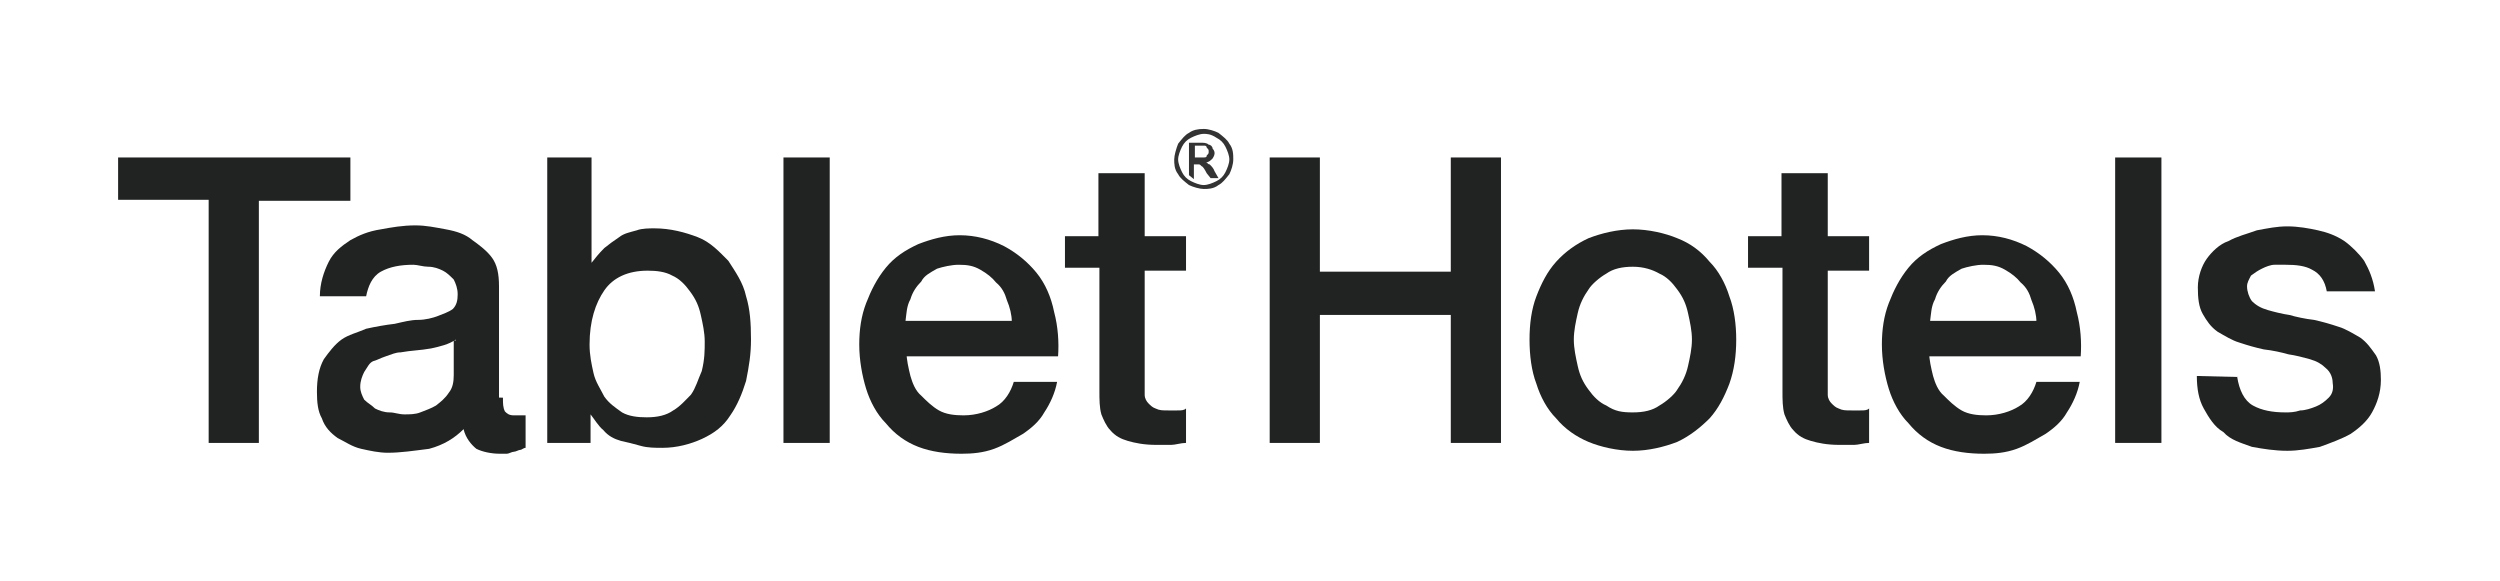 <?xml version="1.0" encoding="utf-8"?>
<!-- Generator: Adobe Illustrator 28.0.0, SVG Export Plug-In . SVG Version: 6.00 Build 0)  -->
<svg version="1.1" xmlns="http://www.w3.org/2000/svg" xmlns:xlink="http://www.w3.org/1999/xlink" x="0px" y="0px"
	 viewBox="0 0 254 59" style="enable-background:new 0 0 254 59;" xml:space="preserve">
<style type="text/css">
	.st0{fill:#FFFFFF;}
	.st1{fill:#212222;}
	.st2{fill:#333333;}
</style>
<g id="Layer_2">
	<rect class="st0" width="254" height="59"/>
</g>
<g id="Layer_1">
	<g>
		<g>
			<path class="st1" d="M12,16h23.6v4.4h-9.3V45h-5.1V20.3H12V16z"/>
			<path class="st1" d="M51.1,40.5c0,0.5,0,0.9,0.2,1.3c0.2,0.2,0.4,0.4,0.9,0.4c0.2,0,0.4,0,0.5,0s0.4,0,0.7,0v3.3
				c-0.2,0-0.4,0.2-0.5,0.2c-0.2,0-0.5,0.2-0.7,0.2c-0.2,0-0.5,0.2-0.7,0.2c-0.2,0-0.5,0-0.7,0c-0.9,0-1.8-0.2-2.4-0.5
				c-0.5-0.4-1.1-1.1-1.3-2c-0.9,0.9-2,1.6-3.5,2c-1.6,0.2-2.9,0.4-4.2,0.4c-0.9,0-1.8-0.2-2.7-0.4c-0.9-0.2-1.6-0.7-2.4-1.1
				c-0.7-0.5-1.3-1.1-1.6-2c-0.4-0.7-0.5-1.6-0.5-2.7c0-1.3,0.2-2.4,0.7-3.3c0.5-0.7,1.1-1.5,1.8-2c0.7-0.5,1.6-0.7,2.5-1.1
				c0.9-0.2,2-0.4,2.9-0.5c0.9-0.2,1.6-0.4,2.4-0.4c0.7,0,1.5-0.2,2-0.4c0.5-0.2,1.1-0.4,1.5-0.7c0.4-0.4,0.5-0.9,0.5-1.5
				s-0.2-1.1-0.4-1.5c-0.4-0.4-0.7-0.7-1.1-0.9c-0.4-0.2-0.9-0.4-1.5-0.4c-0.5,0-1.1-0.2-1.5-0.2c-1.3,0-2.4,0.2-3.3,0.7
				c-0.9,0.5-1.3,1.5-1.5,2.5h-4.7c0-1.3,0.4-2.5,0.9-3.5s1.3-1.6,2.2-2.2c0.9-0.5,1.8-0.9,3.1-1.1c1.1-0.2,2.2-0.4,3.5-0.4
				c1.1,0,2,0.2,3.1,0.4c1.1,0.2,2,0.5,2.7,1.1c0.7,0.5,1.5,1.1,2,1.8c0.5,0.7,0.7,1.6,0.7,2.9v11.3H51.1z M46.3,34.5
				c-0.7,0.5-1.6,0.7-2.5,0.9c-1.1,0.2-2,0.2-3.1,0.4c-0.5,0-0.9,0.2-1.5,0.4s-0.9,0.4-1.3,0.5c-0.4,0.2-0.5,0.5-0.9,1.1
				c-0.2,0.4-0.4,0.9-0.4,1.5c0,0.5,0.2,0.9,0.4,1.3c0.4,0.4,0.7,0.5,1.1,0.9c0.4,0.2,0.9,0.4,1.5,0.4c0.5,0,0.9,0.2,1.5,0.2
				c0.5,0,1.1,0,1.6-0.2s1.1-0.4,1.6-0.7c0.5-0.4,0.9-0.7,1.3-1.3c0.4-0.5,0.5-1.1,0.5-1.8v-3.5H46.3z"/>
			<path class="st1" d="M55.4,16h4.7v10.7l0,0c0.4-0.5,0.7-0.9,1.3-1.5c0.5-0.4,0.9-0.7,1.5-1.1c0.5-0.4,1.1-0.5,1.8-0.7
				c0.5-0.2,1.3-0.2,1.8-0.2c1.6,0,3.1,0.4,4.4,0.9c1.3,0.5,2.2,1.5,3.1,2.4c0.7,1.1,1.5,2.2,1.8,3.6c0.4,1.3,0.5,2.7,0.5,4.4
				c0,1.5-0.2,2.7-0.5,4.2c-0.4,1.3-0.9,2.5-1.6,3.5c-0.7,1.1-1.6,1.8-2.9,2.4c-1.1,0.5-2.5,0.9-4,0.9c-0.7,0-1.5,0-2.2-0.2
				s-1.5-0.4-2-0.5c-0.7-0.2-1.3-0.5-1.8-1.1c-0.5-0.4-0.9-1.1-1.3-1.6l0,0v2.9h-4.4V16H55.4z M71.6,34.7c0-0.9-0.2-1.8-0.4-2.7
				c-0.2-0.9-0.5-1.6-1.1-2.4c-0.5-0.7-1.1-1.3-1.8-1.6c-0.7-0.4-1.6-0.5-2.5-0.5c-2,0-3.5,0.7-4.4,2c-0.9,1.3-1.5,3.1-1.5,5.5
				c0,1.1,0.2,2,0.4,2.9c0.2,0.9,0.7,1.6,1.1,2.4c0.5,0.7,1.1,1.1,1.8,1.6c0.7,0.4,1.6,0.5,2.5,0.5c1.1,0,2-0.2,2.7-0.7
				c0.7-0.4,1.3-1.1,1.8-1.6c0.5-0.7,0.7-1.5,1.1-2.4C71.6,36.5,71.6,35.6,71.6,34.7z"/>
			<path class="st1" d="M79.6,16h4.7V45h-4.7V16z"/>
			<path class="st1" d="M92.1,35.8c0,0.7,0.2,1.6,0.4,2.4c0.2,0.7,0.5,1.5,1.1,2c0.5,0.5,1.1,1.1,1.8,1.5c0.7,0.4,1.6,0.5,2.5,0.5
				c1.3,0,2.5-0.4,3.3-0.9c0.9-0.5,1.5-1.5,1.8-2.5h4.4c-0.2,1.1-0.7,2.2-1.3,3.1c-0.5,0.9-1.3,1.6-2.2,2.2
				c-0.9,0.5-1.8,1.1-2.9,1.5c-1.1,0.4-2.2,0.5-3.3,0.5c-1.6,0-3.1-0.2-4.4-0.7c-1.3-0.5-2.4-1.3-3.3-2.4c-0.9-0.9-1.6-2.2-2-3.5
				c-0.4-1.3-0.7-2.9-0.7-4.5c0-1.5,0.2-2.9,0.7-4.2c0.5-1.3,1.1-2.5,2-3.6c0.9-1.1,2-1.8,3.3-2.4c1.3-0.5,2.7-0.9,4.2-0.9
				c1.6,0,3.1,0.4,4.5,1.1c1.3,0.7,2.4,1.6,3.3,2.7s1.5,2.5,1.8,4c0.4,1.5,0.5,3.1,0.4,4.5H92.1V35.8z M102.8,32.7
				c0-0.7-0.2-1.5-0.5-2.2c-0.2-0.7-0.5-1.3-1.1-1.8c-0.4-0.5-0.9-0.9-1.6-1.3s-1.3-0.5-2.2-0.5c-0.7,0-1.6,0.2-2.2,0.4
				c-0.7,0.4-1.3,0.7-1.6,1.3c-0.5,0.5-0.9,1.1-1.1,1.8c-0.4,0.7-0.4,1.5-0.5,2.2h10.9V32.7z"/>
			<path class="st1" d="M108.1,24h3.5v-6.4h4.7V24h4.2v3.5h-4.2v11.3c0,0.5,0,0.9,0,1.3c0,0.4,0.2,0.7,0.4,0.9
				c0.2,0.2,0.4,0.4,0.7,0.5c0.4,0.2,0.7,0.2,1.3,0.2c0.4,0,0.7,0,0.9,0c0.4,0,0.7,0,0.9-0.2V45c-0.5,0-1.1,0.2-1.5,0.2
				c-0.5,0-0.9,0-1.5,0c-1.3,0-2.2-0.2-2.9-0.4c-0.7-0.2-1.3-0.5-1.8-1.1c-0.4-0.4-0.7-1.1-0.9-1.6c-0.2-0.7-0.2-1.5-0.2-2.4V27.2
				h-3.5V24H108.1z"/>
			<path class="st1" d="M129,16h5.1v11.6h13.3V16h5.1V45h-5.1V32h-13.3V45H129C129,45,129,16,129,16z"/>
			<path class="st1" d="M165.9,45.8c-1.6,0-3.3-0.4-4.5-0.9s-2.4-1.3-3.3-2.4c-0.9-0.9-1.6-2.2-2-3.5c-0.5-1.3-0.7-2.9-0.7-4.5
				s0.2-3.1,0.7-4.4c0.5-1.3,1.1-2.5,2-3.5s2-1.8,3.3-2.4c1.3-0.5,2.9-0.9,4.5-0.9c1.6,0,3.3,0.4,4.5,0.9c1.3,0.5,2.4,1.3,3.3,2.4
				c0.9,0.9,1.6,2.2,2,3.5c0.5,1.3,0.7,2.9,0.7,4.4c0,1.6-0.2,3.1-0.7,4.5c-0.5,1.3-1.1,2.5-2,3.5c-0.9,0.9-2,1.8-3.3,2.4
				C169.1,45.4,167.5,45.8,165.9,45.8z M165.9,41.9c1.1,0,2-0.2,2.7-0.7c0.7-0.4,1.5-1.1,1.8-1.6c0.5-0.7,0.9-1.5,1.1-2.4
				c0.2-0.9,0.4-1.8,0.4-2.7c0-0.9-0.2-1.8-0.4-2.7s-0.5-1.6-1.1-2.4c-0.5-0.7-1.1-1.3-1.8-1.6c-0.7-0.4-1.6-0.7-2.7-0.7
				c-1.1,0-2,0.2-2.7,0.7c-0.7,0.4-1.5,1.1-1.8,1.6c-0.5,0.7-0.9,1.5-1.1,2.4s-0.4,1.8-0.4,2.7c0,0.9,0.2,1.8,0.4,2.7
				c0.2,0.9,0.5,1.6,1.1,2.4c0.5,0.7,1.1,1.3,1.8,1.6C164.1,41.8,164.8,41.9,165.9,41.9z"/>
			<path class="st1" d="M177.5,24h3.5v-6.4h4.7V24h4.2v3.5h-4.2v11.3c0,0.5,0,0.9,0,1.3c0,0.4,0.2,0.7,0.4,0.9
				c0.2,0.2,0.4,0.4,0.7,0.5c0.4,0.2,0.7,0.2,1.3,0.2c0.4,0,0.7,0,0.9,0c0.4,0,0.7,0,0.9-0.2V45c-0.5,0-1.1,0.2-1.5,0.2
				c-0.5,0-0.9,0-1.5,0c-1.3,0-2.2-0.2-2.9-0.4c-0.7-0.2-1.3-0.5-1.8-1.1c-0.4-0.4-0.7-1.1-0.9-1.6c-0.2-0.7-0.2-1.5-0.2-2.4V27.2
				h-3.5V24H177.5z"/>
			<path class="st1" d="M196,35.8c0,0.7,0.2,1.6,0.4,2.4c0.2,0.7,0.5,1.5,1.1,2c0.5,0.5,1.1,1.1,1.8,1.5c0.7,0.4,1.6,0.5,2.5,0.5
				c1.3,0,2.5-0.4,3.3-0.9c0.9-0.5,1.5-1.5,1.8-2.5h4.4c-0.2,1.1-0.7,2.2-1.3,3.1c-0.5,0.9-1.3,1.6-2.2,2.2
				c-0.9,0.5-1.8,1.1-2.9,1.5c-1.1,0.4-2.2,0.5-3.3,0.5c-1.6,0-3.1-0.2-4.4-0.7c-1.3-0.5-2.4-1.3-3.3-2.4c-0.9-0.9-1.6-2.2-2-3.5
				c-0.4-1.3-0.7-2.9-0.7-4.5c0-1.5,0.2-2.9,0.7-4.2c0.5-1.3,1.1-2.5,2-3.6s2-1.8,3.3-2.4c1.3-0.5,2.7-0.9,4.2-0.9
				c1.6,0,3.1,0.4,4.5,1.1c1.3,0.7,2.4,1.6,3.3,2.7s1.5,2.5,1.8,4c0.4,1.5,0.5,3.1,0.4,4.5H196V35.8z M206.9,32.7
				c0-0.7-0.2-1.5-0.5-2.2c-0.2-0.7-0.5-1.3-1.1-1.8c-0.4-0.5-0.9-0.9-1.6-1.3c-0.7-0.4-1.3-0.5-2.2-0.5c-0.7,0-1.6,0.2-2.2,0.4
				c-0.7,0.4-1.3,0.7-1.6,1.3c-0.5,0.5-0.9,1.1-1.1,1.8c-0.4,0.7-0.4,1.5-0.5,2.2h10.9V32.7z"/>
			<path class="st1" d="M214.9,16h4.7V45h-4.7V16z"/>
			<path class="st1" d="M227.3,38.3c0.2,1.3,0.7,2.4,1.6,2.9c0.9,0.5,2,0.7,3.3,0.7c0.4,0,0.9,0,1.5-0.2c0.5,0,1.1-0.2,1.6-0.4
				c0.5-0.2,0.9-0.5,1.3-0.9s0.5-0.9,0.4-1.5c0-0.5-0.2-1.1-0.7-1.5c-0.4-0.4-0.9-0.7-1.6-0.9s-1.5-0.4-2.2-0.5
				c-0.7-0.2-1.6-0.4-2.5-0.5c-0.9-0.2-1.6-0.4-2.5-0.7c-0.7-0.2-1.5-0.7-2.2-1.1c-0.7-0.5-1.1-1.1-1.5-1.8
				c-0.4-0.7-0.5-1.6-0.5-2.7c0-1.1,0.4-2.2,0.9-2.9c0.5-0.7,1.3-1.5,2.2-1.8c0.9-0.5,1.8-0.7,2.9-1.1c1.1-0.2,2-0.4,3.1-0.4
				c1.1,0,2.2,0.2,3.1,0.4c0.9,0.2,1.8,0.5,2.7,1.1c0.7,0.5,1.5,1.3,2,2c0.5,0.9,0.9,1.8,1.1,3.1h-4.9c-0.2-1.1-0.7-1.8-1.5-2.2
				c-0.7-0.4-1.6-0.5-2.7-0.5c-0.4,0-0.7,0-1.1,0c-0.4,0-0.9,0.2-1.3,0.4s-0.7,0.4-1.1,0.7c-0.2,0.4-0.4,0.7-0.4,1.1
				c0,0.5,0.2,1.1,0.5,1.5c0.4,0.4,0.9,0.7,1.6,0.9c0.7,0.2,1.5,0.4,2.2,0.5c0.7,0.2,1.6,0.4,2.5,0.5c0.9,0.2,1.6,0.4,2.5,0.7
				c0.7,0.2,1.5,0.7,2.2,1.1c0.7,0.5,1.1,1.1,1.6,1.8c0.4,0.7,0.5,1.6,0.5,2.5c0,1.3-0.4,2.4-0.9,3.3c-0.5,0.9-1.3,1.6-2.2,2.2
				c-0.9,0.5-2,0.9-3.1,1.3c-1.1,0.2-2.2,0.4-3.3,0.4c-1.3,0-2.5-0.2-3.6-0.4c-1.1-0.4-2.2-0.7-2.9-1.5c-0.9-0.5-1.5-1.5-2-2.4
				c-0.5-0.9-0.7-2-0.7-3.3L227.3,38.3L227.3,38.3z"/>
		</g>
		<path class="st2" d="M122.3,13.1c0.5,0,1.1,0.2,1.5,0.4c0.5,0.4,0.9,0.7,1.1,1.1c0.4,0.5,0.4,1.1,0.4,1.6c0,0.5-0.2,1.1-0.4,1.5
			c-0.4,0.5-0.7,0.9-1.1,1.1c-0.5,0.4-1.1,0.4-1.5,0.4s-1.1-0.2-1.5-0.4c-0.5-0.4-0.9-0.7-1.1-1.1c-0.4-0.5-0.4-1.1-0.4-1.5
			s0.2-1.1,0.4-1.6c0.4-0.5,0.7-0.9,1.1-1.1C121.2,13.2,121.7,13.1,122.3,13.1z M122.3,13.6c-0.4,0-0.9,0.2-1.3,0.4
			s-0.7,0.5-0.9,0.9c-0.2,0.4-0.4,0.9-0.4,1.3c0,0.4,0.2,0.9,0.4,1.3c0.2,0.4,0.5,0.7,0.9,0.9c0.4,0.2,0.9,0.4,1.3,0.4
			c0.4,0,0.9-0.2,1.3-0.4c0.4-0.2,0.7-0.5,0.9-0.9c0.2-0.4,0.4-0.9,0.4-1.3c0-0.4-0.2-0.9-0.4-1.3c-0.2-0.4-0.5-0.7-0.9-0.9
			C123,13.6,122.6,13.6,122.3,13.6z M120.8,17.8v-3.3h1.1c0.4,0,0.7,0,0.9,0.2c0.2,0,0.4,0.2,0.4,0.4c0.2,0.2,0.2,0.4,0.2,0.5
			c0,0.2-0.2,0.5-0.2,0.5c-0.2,0.2-0.4,0.4-0.7,0.4c0.2,0,0.2,0.2,0.4,0.2c0.2,0.2,0.4,0.4,0.5,0.7l0.4,0.7H123l-0.4-0.5
			c-0.2-0.4-0.4-0.7-0.5-0.7c-0.2-0.2-0.2-0.2-0.4-0.2h-0.4v1.5L120.8,17.8L120.8,17.8L120.8,17.8z M121.4,16h0.7
			c0.4,0,0.5,0,0.5-0.2c0.2-0.2,0.2-0.2,0.2-0.4c0-0.2,0-0.2-0.2-0.4c0-0.2-0.2-0.2-0.2-0.2c-0.2,0-0.4,0-0.5,0h-0.5V16L121.4,16z"
			/>
	</g>
</g>
</svg>

